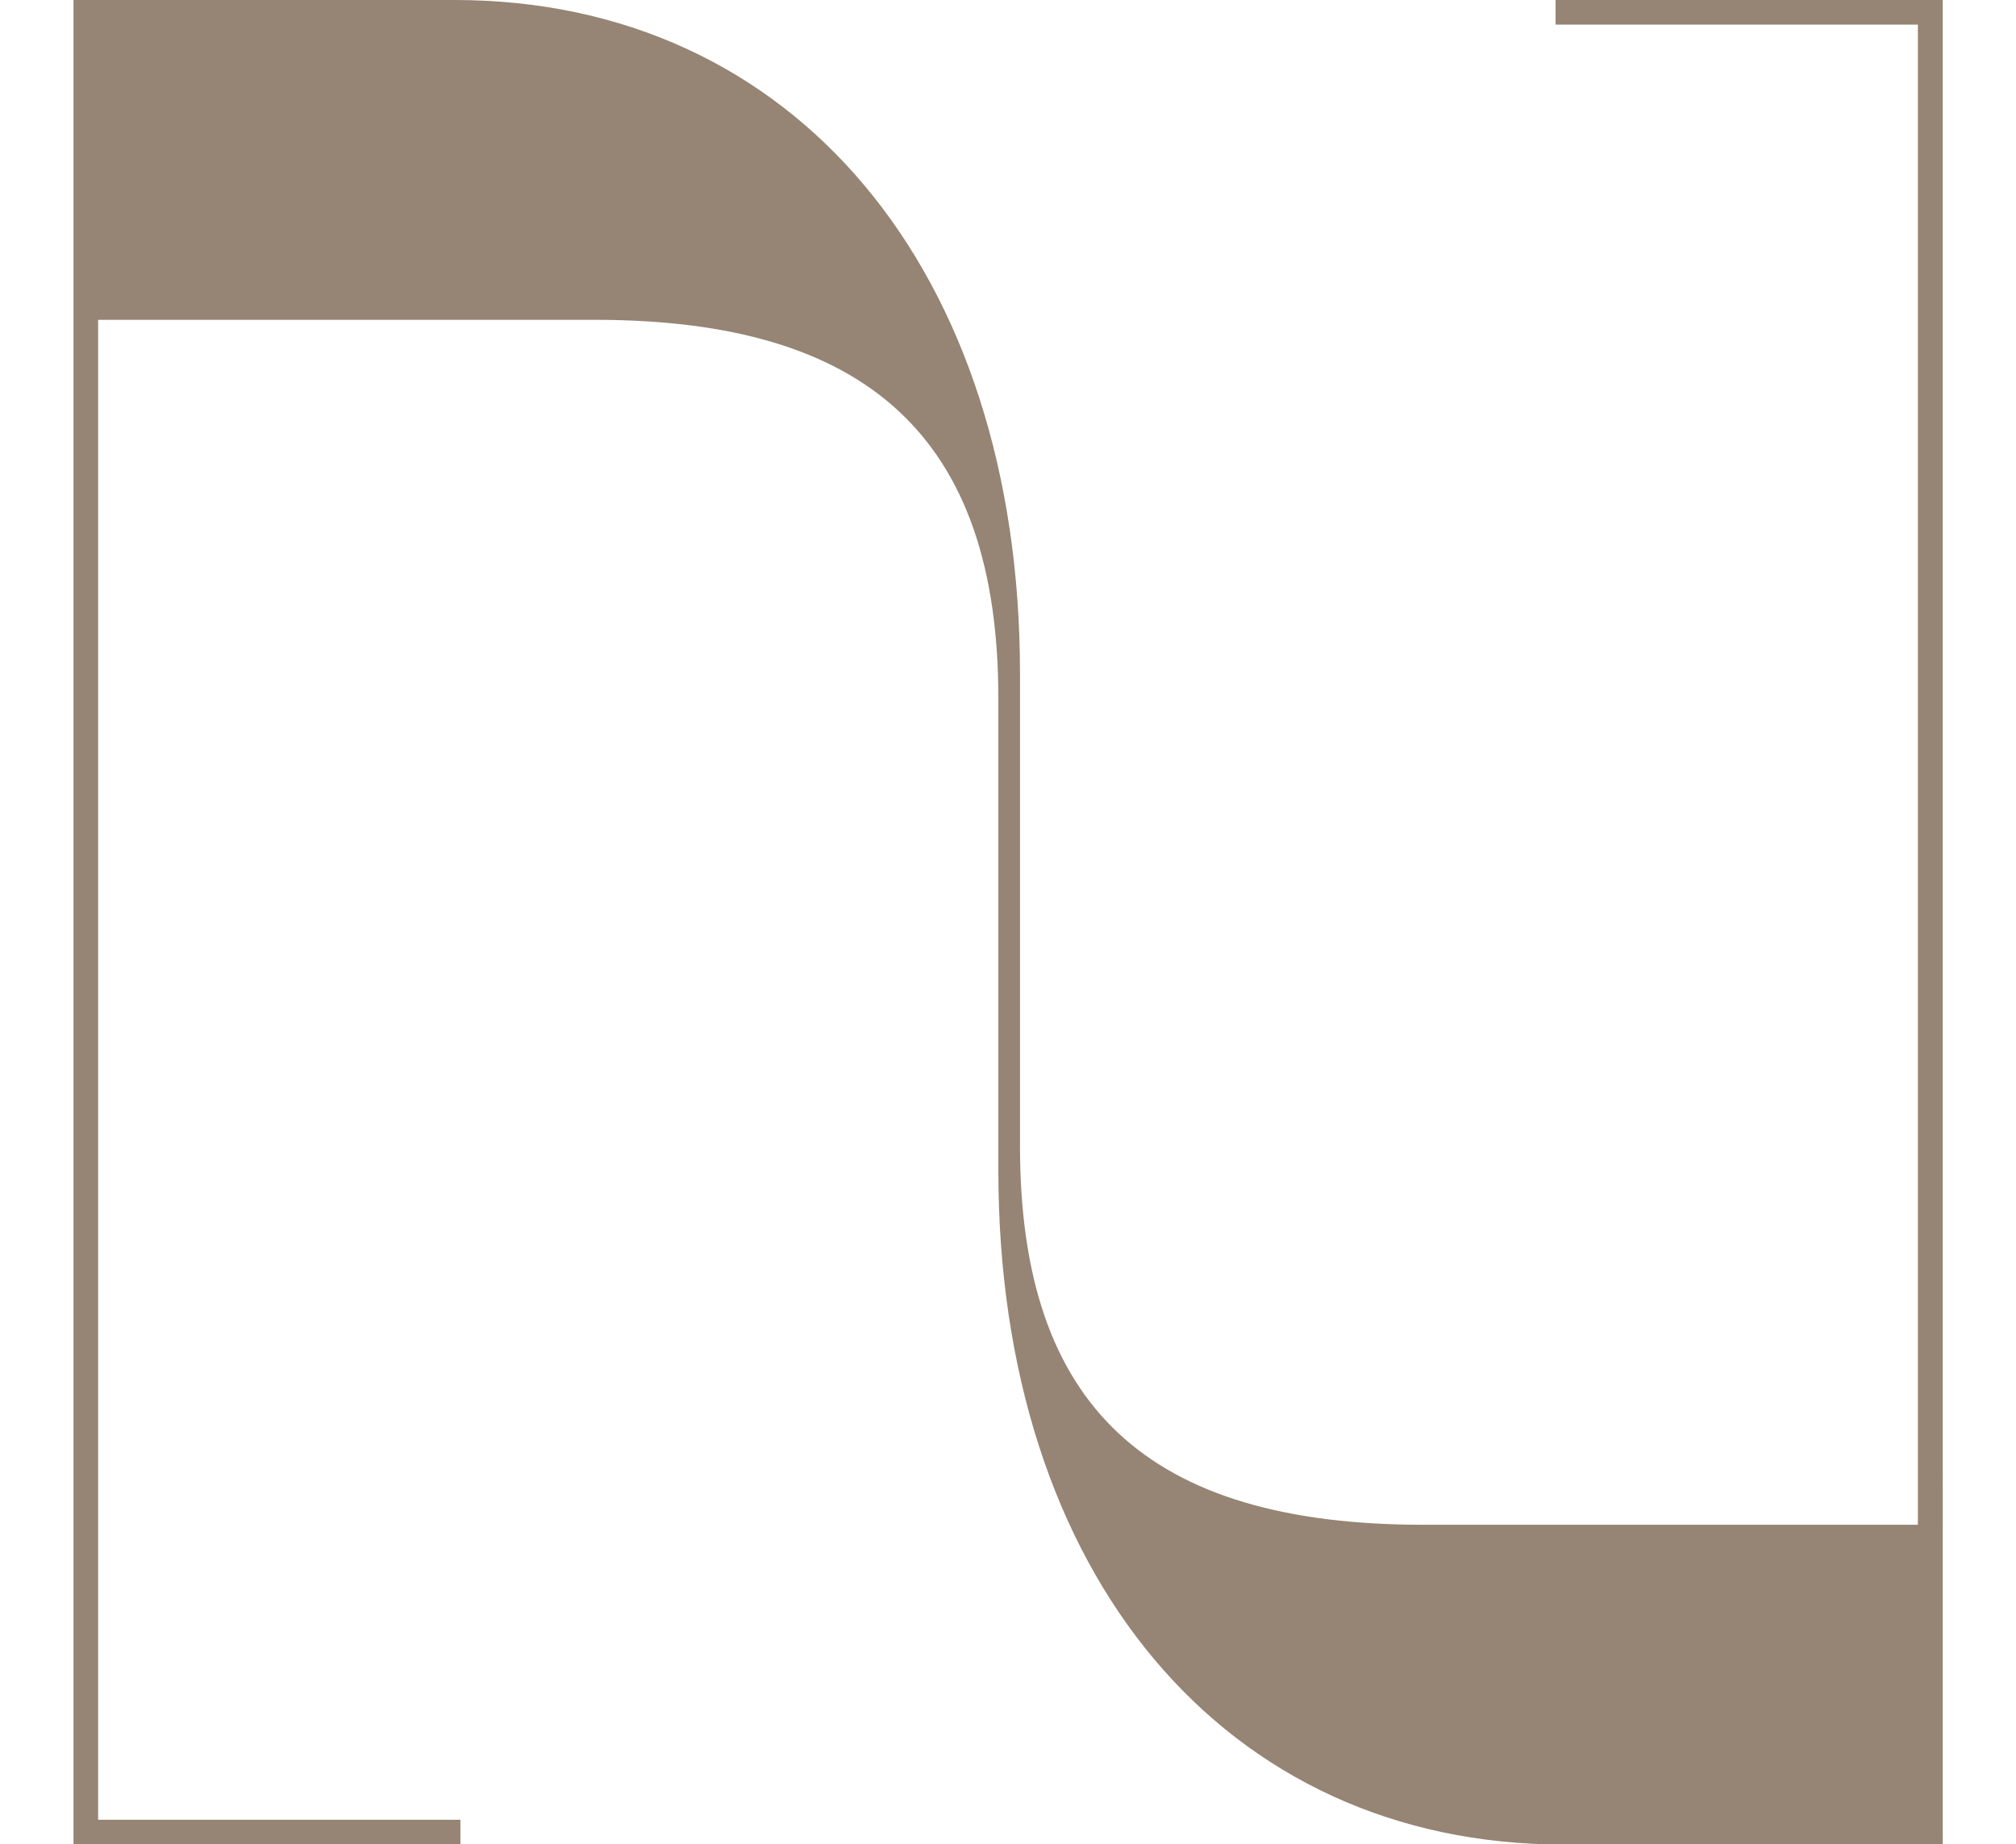 <svg xmlns="http://www.w3.org/2000/svg" width="941" height="861"><path d="M726.1 0v11.5h169.1v700.3H664.4c-128.6 0-188.3-55.1-188.3-176.8V314.6C476.2 126.3 370.6 0 212.2 0H34.3v861h180.6v-11.5H45.8V149.3h231.9c127.4 0 188.3 55.1 188.3 176.8v220.4c0 188.3 105.6 314.6 264 314.6h176.8V0H726.2Z" style="fill:#968574"/></svg>